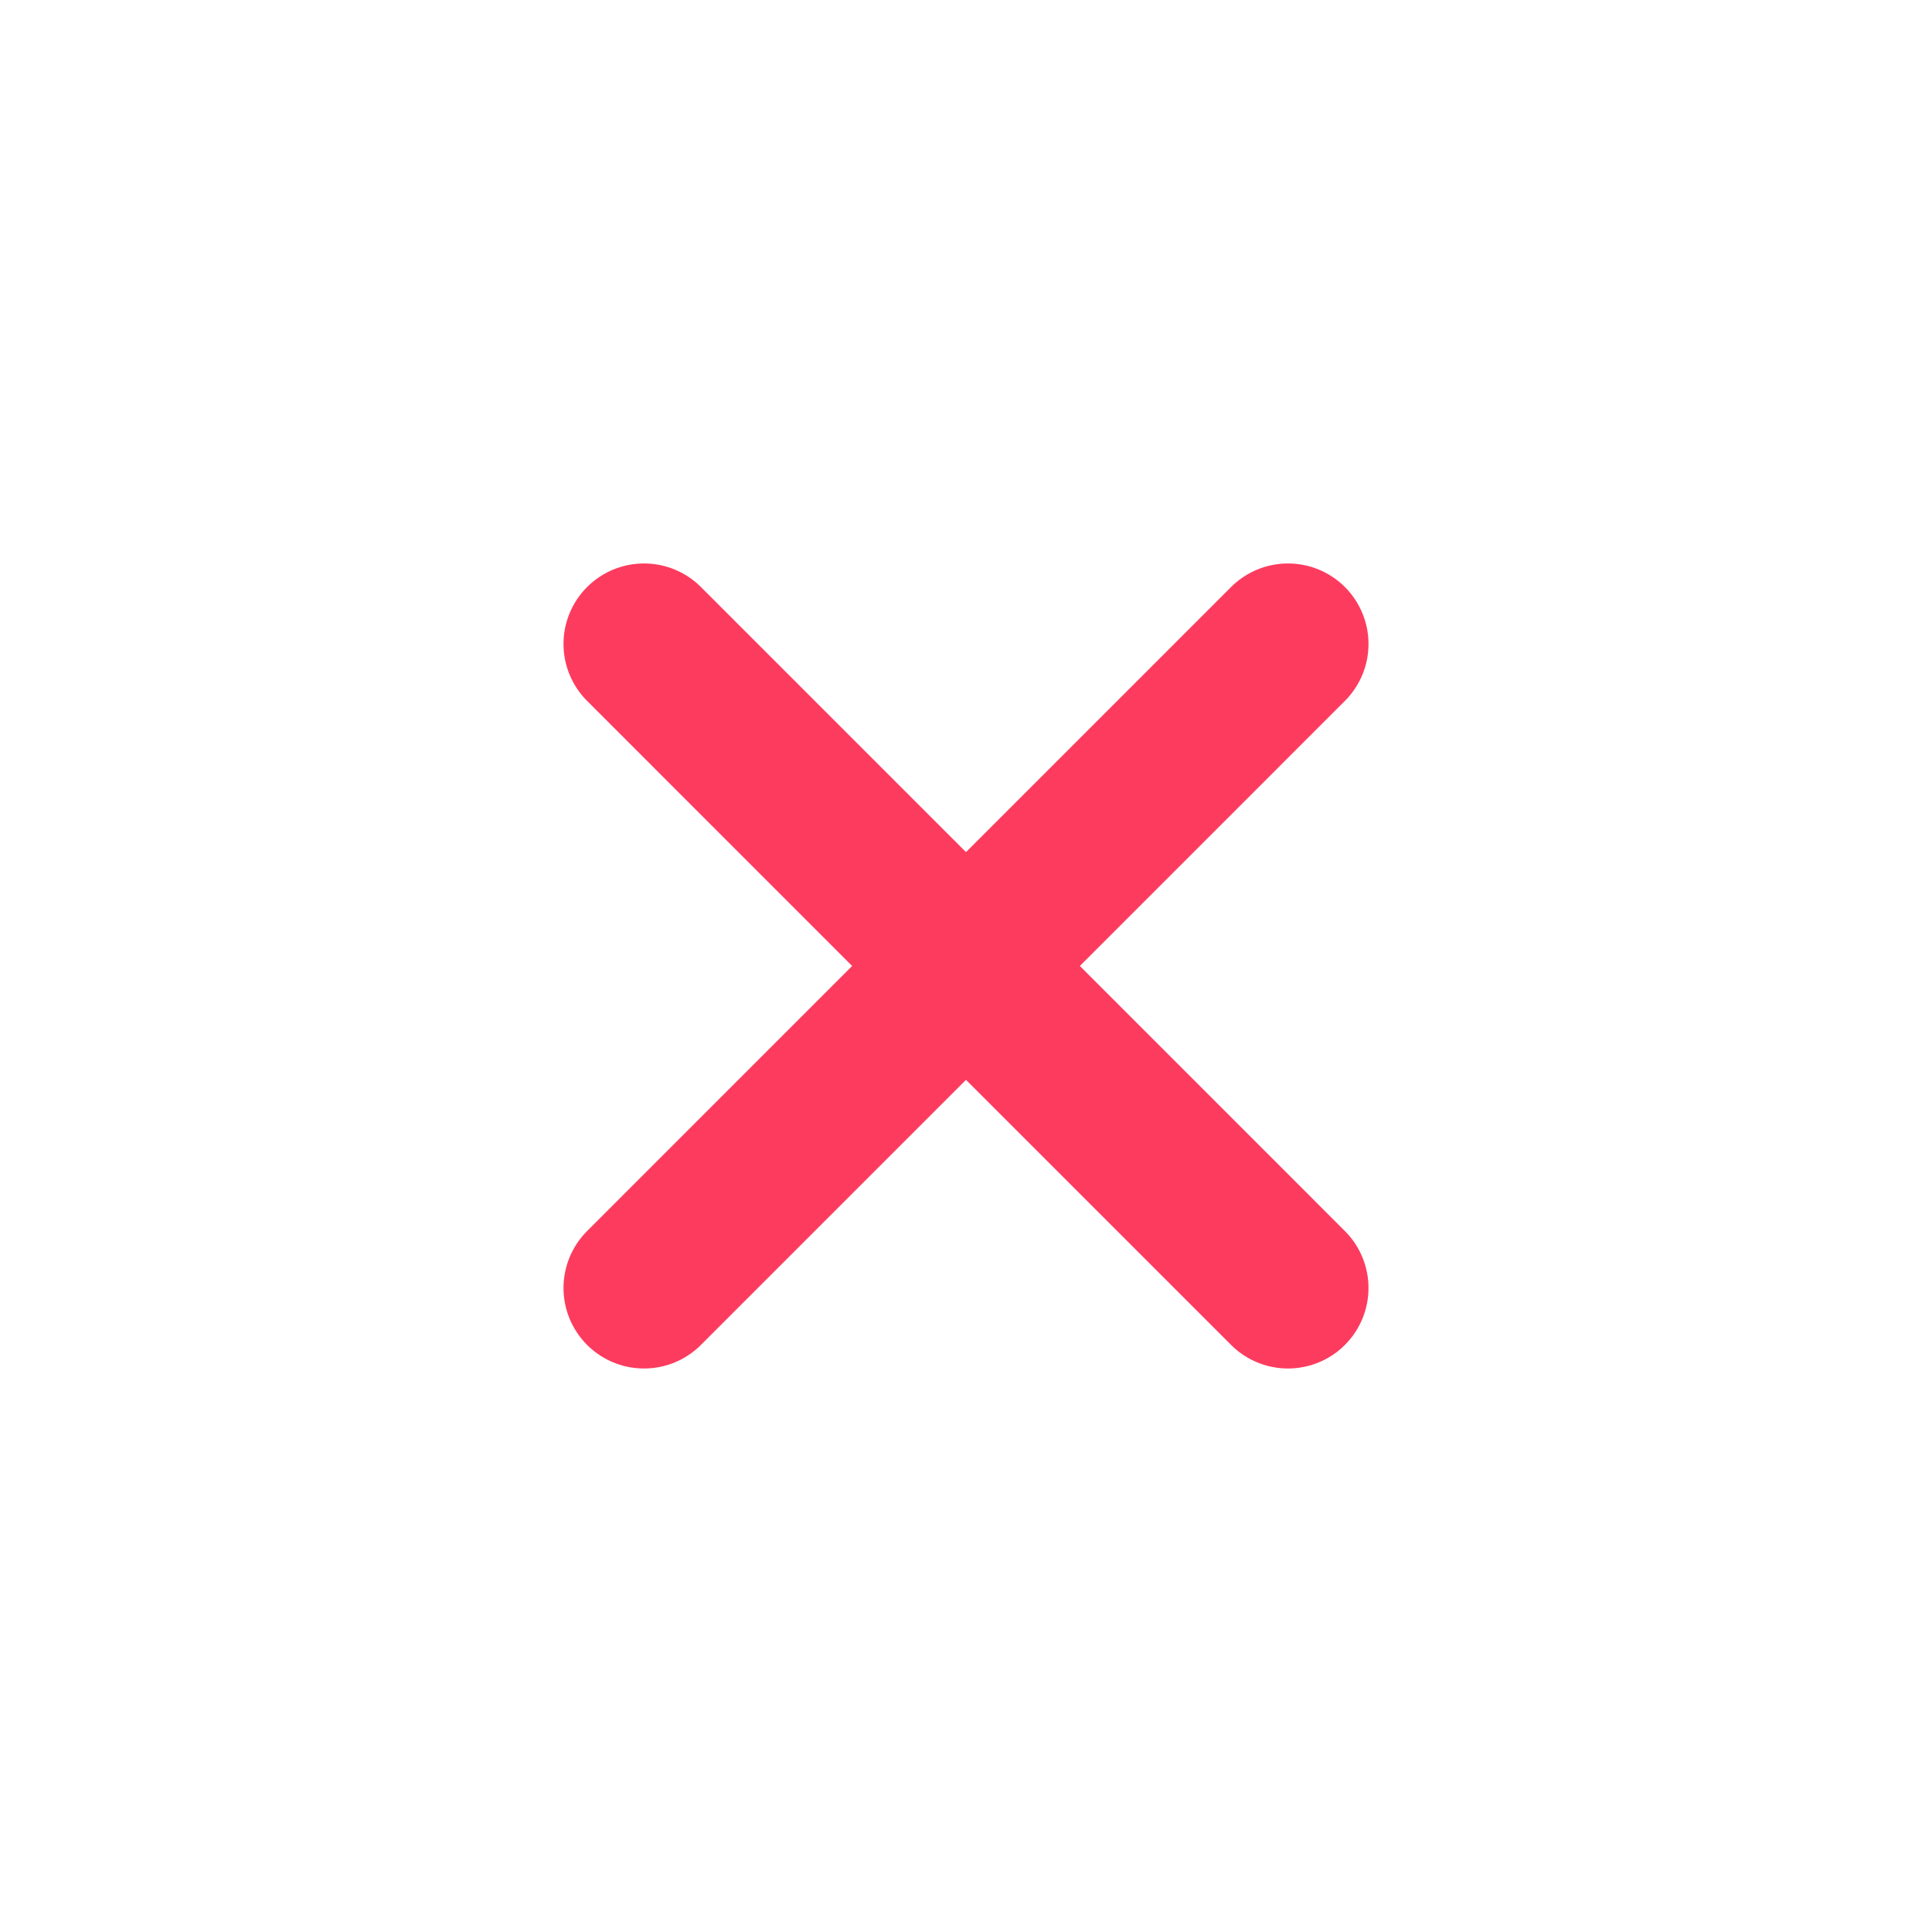<svg width="38" height="38" viewBox="0 0 38 38" fill="none" xmlns="http://www.w3.org/2000/svg">
<path d="M12.667 25.333L25.333 12.666" stroke="#FD3B5E" stroke-width="3.167" stroke-linecap="round" stroke-linejoin="round"/>
<path d="M25.333 25.333L12.667 12.666" stroke="#FD3B5E" stroke-width="3.167" stroke-linecap="round" stroke-linejoin="round"/>
</svg>
